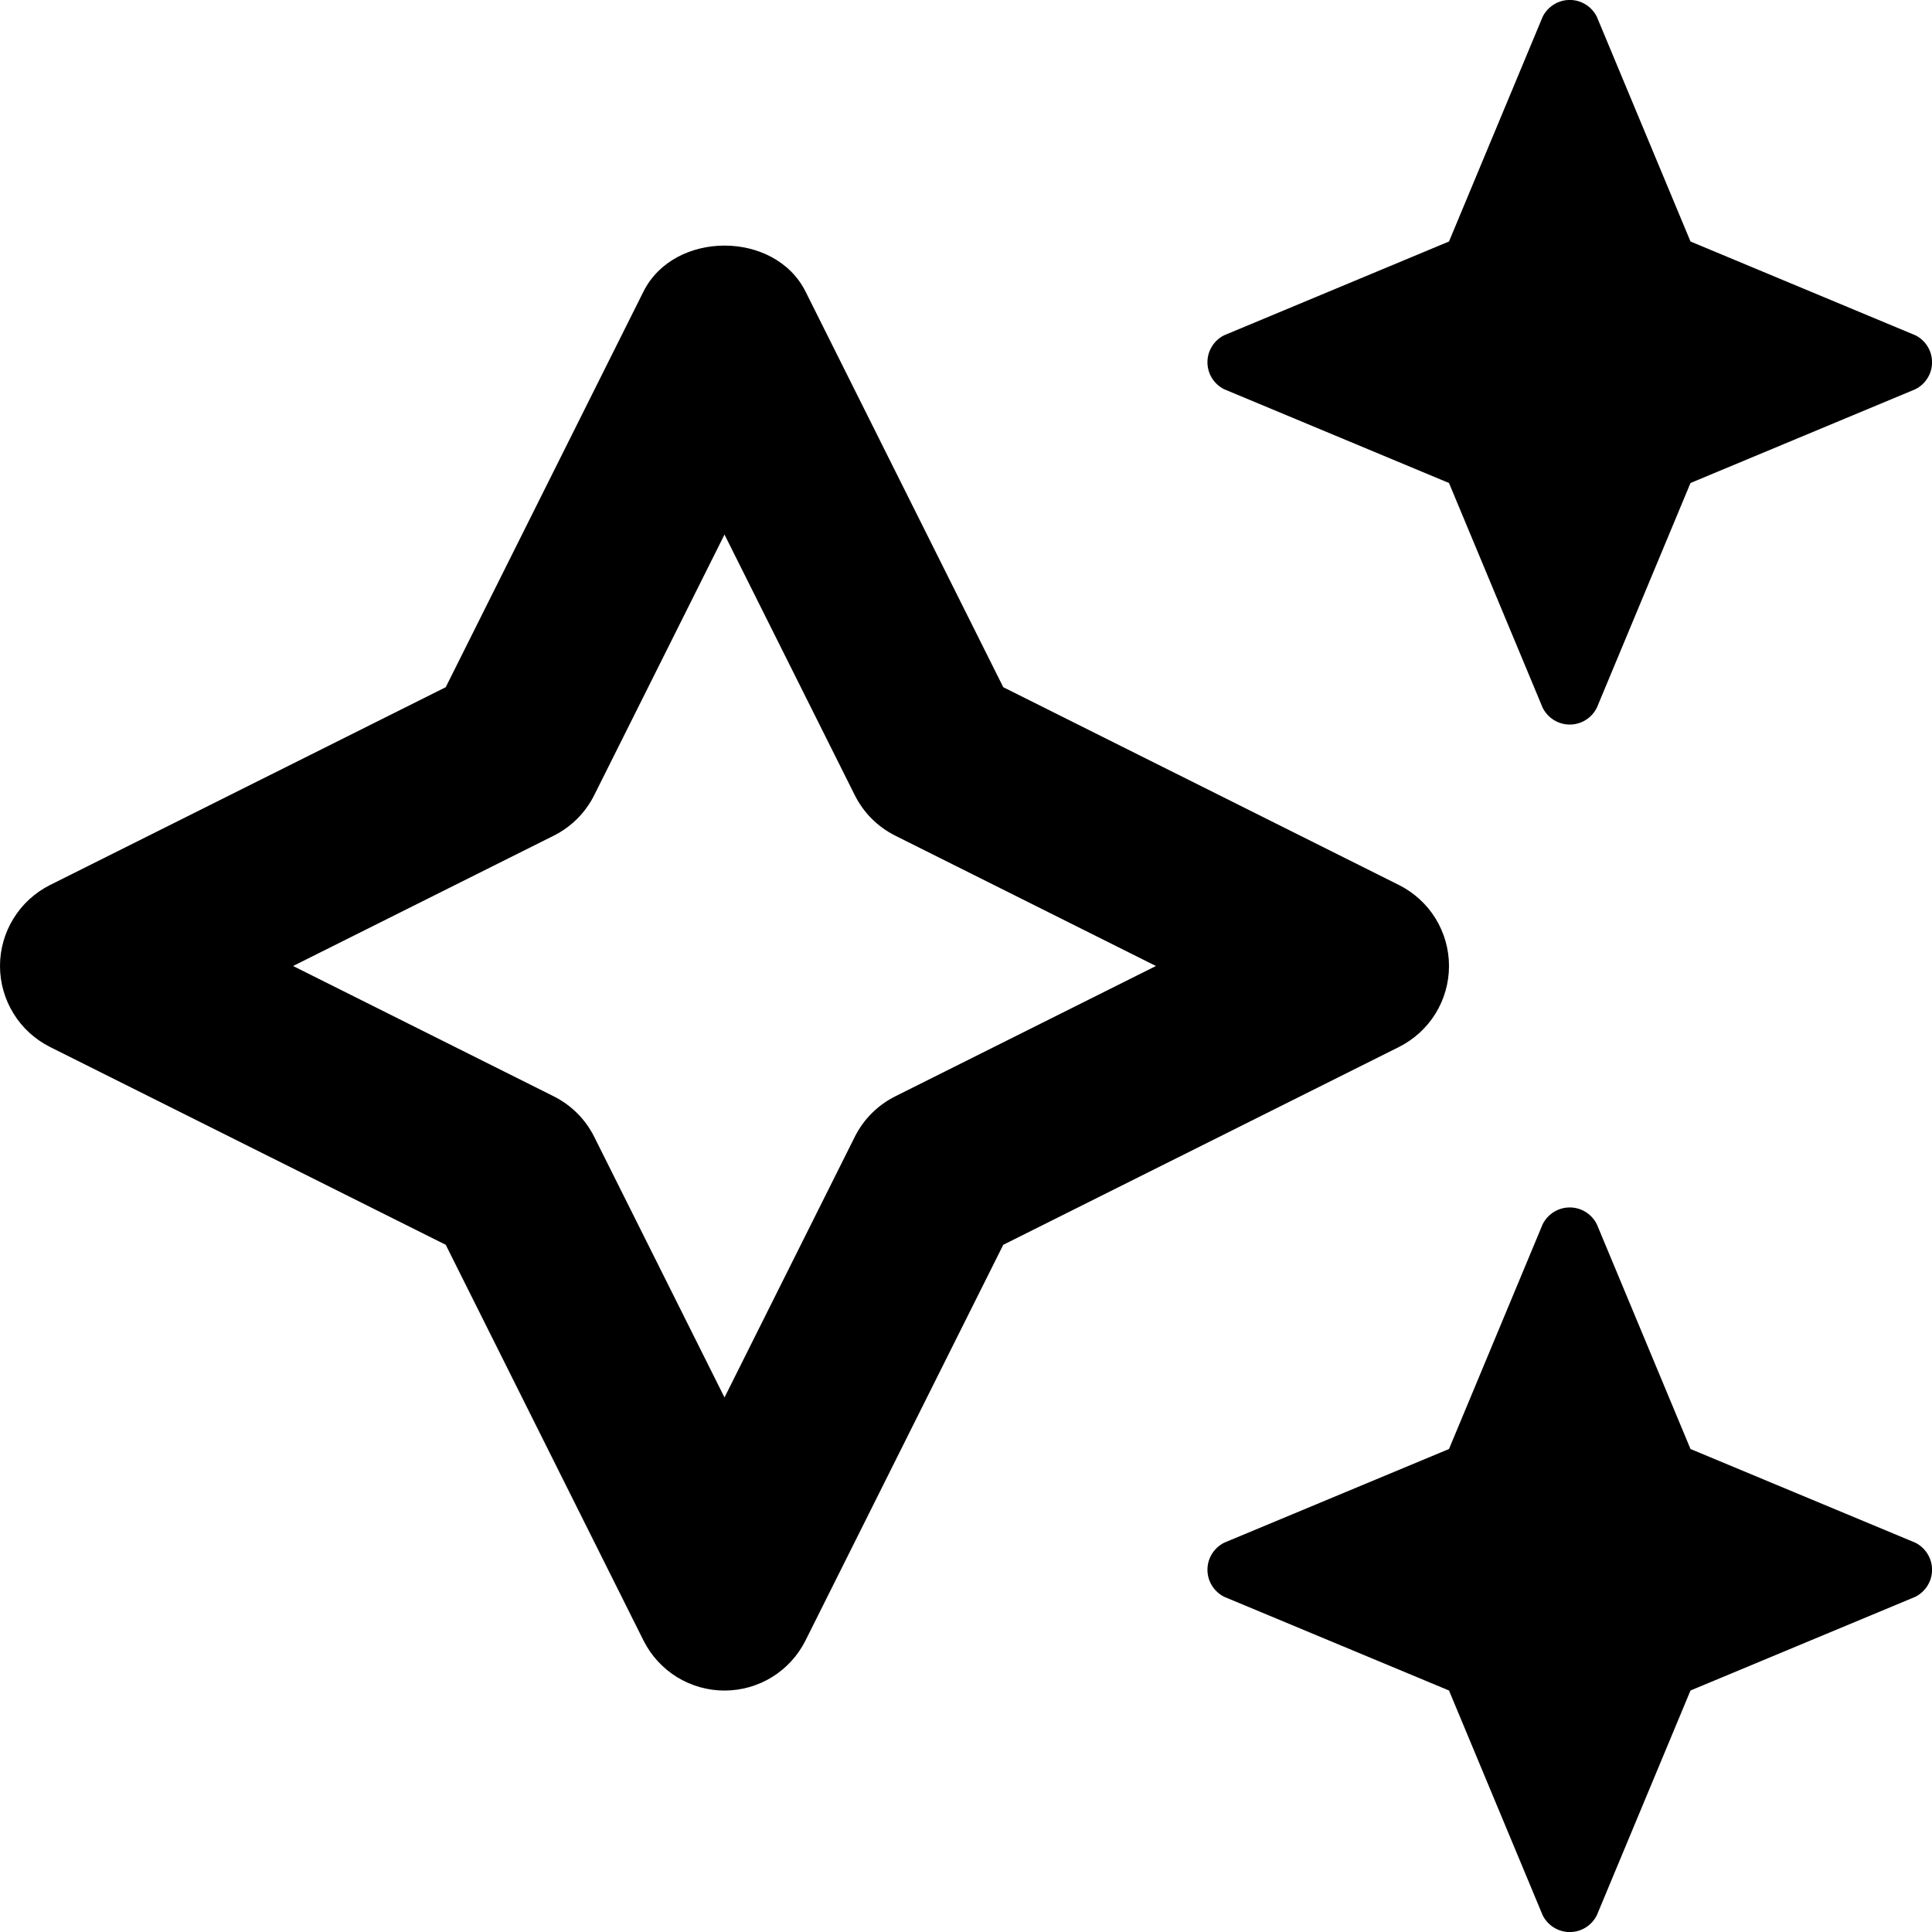 <svg width="32" height="32" viewBox="0 0 32 32" fill="none" xmlns="http://www.w3.org/2000/svg">
    <g clip-path="url(#clip0)">
        <path d="M20.276 6.447L24 8L25.552 11.724C25.594 11.807 25.658 11.877 25.737 11.926C25.816 11.975 25.907 12.001 26 12.001C26.093 12.001 26.184 11.975 26.263 11.926C26.342 11.877 26.406 11.807 26.448 11.724L28 8L31.724 6.447C31.807 6.406 31.877 6.342 31.926 6.263C31.975 6.184 32.001 6.093 32.001 6C32.001 5.907 31.975 5.816 31.926 5.737C31.877 5.658 31.807 5.594 31.724 5.553L28 4L26.448 0.276C26.406 0.193 26.342 0.123 26.263 0.074C26.184 0.025 26.093 -0.001 26 -0.001C25.907 -0.001 25.816 0.025 25.737 0.074C25.658 0.123 25.594 0.193 25.552 0.276L24 4L20.276 5.553C20.193 5.594 20.123 5.658 20.074 5.737C20.025 5.816 19.999 5.907 19.999 6C19.999 6.093 20.025 6.184 20.074 6.263C20.123 6.342 20.193 6.406 20.276 6.447ZM31.724 25.552L28 24L26.448 20.276C26.406 20.193 26.342 20.123 26.263 20.074C26.184 20.025 26.093 19.999 26 19.999C25.907 19.999 25.816 20.025 25.737 20.074C25.658 20.123 25.594 20.193 25.552 20.276L24 24L20.276 25.552C20.193 25.594 20.123 25.658 20.074 25.737C20.025 25.816 19.999 25.907 19.999 26C19.999 26.093 20.025 26.184 20.074 26.263C20.123 26.342 20.193 26.406 20.276 26.448L24 28L25.552 31.724C25.594 31.807 25.658 31.877 25.737 31.926C25.816 31.975 25.907 32.001 26 32.001C26.093 32.001 26.184 31.975 26.263 31.926C26.342 31.877 26.406 31.807 26.448 31.724L28 28L31.724 26.448C31.807 26.406 31.877 26.342 31.926 26.263C31.975 26.184 32.001 26.093 32.001 26C32.001 25.907 31.975 25.816 31.926 25.737C31.877 25.658 31.807 25.594 31.724 25.552ZM24 16C24 15.721 23.922 15.448 23.776 15.211C23.629 14.974 23.419 14.783 23.17 14.658L16.617 11.382L13.342 4.829C12.834 3.814 11.166 3.814 10.658 4.829L7.383 11.382L0.83 14.658C0.581 14.783 0.371 14.974 0.225 15.211C0.078 15.448 0 15.721 0 16C0 16.279 0.078 16.552 0.225 16.789C0.371 17.026 0.581 17.217 0.83 17.342L7.383 20.618L10.658 27.171C10.783 27.421 10.974 27.63 11.211 27.777C11.448 27.923 11.721 28.001 12 28.001C12.279 28.001 12.552 27.923 12.789 27.777C13.026 27.63 13.217 27.421 13.342 27.171L16.617 20.618L23.17 17.342C23.419 17.217 23.629 17.026 23.776 16.789C23.922 16.552 24 16.279 24 16ZM14.83 18.158C14.539 18.303 14.303 18.539 14.158 18.829L12 23.146L9.842 18.829C9.697 18.539 9.461 18.303 9.17 18.158L4.854 16L9.17 13.842C9.461 13.697 9.696 13.462 9.842 13.171L12 8.854L14.158 13.171C14.304 13.462 14.539 13.697 14.83 13.842L19.146 16L14.83 18.158Z" fill="black"/>
    </g>
    <defs>
        <clipPath id="clip0">
            <rect width="32" height="32" fill="white"/>
        </clipPath>
    </defs>
</svg>